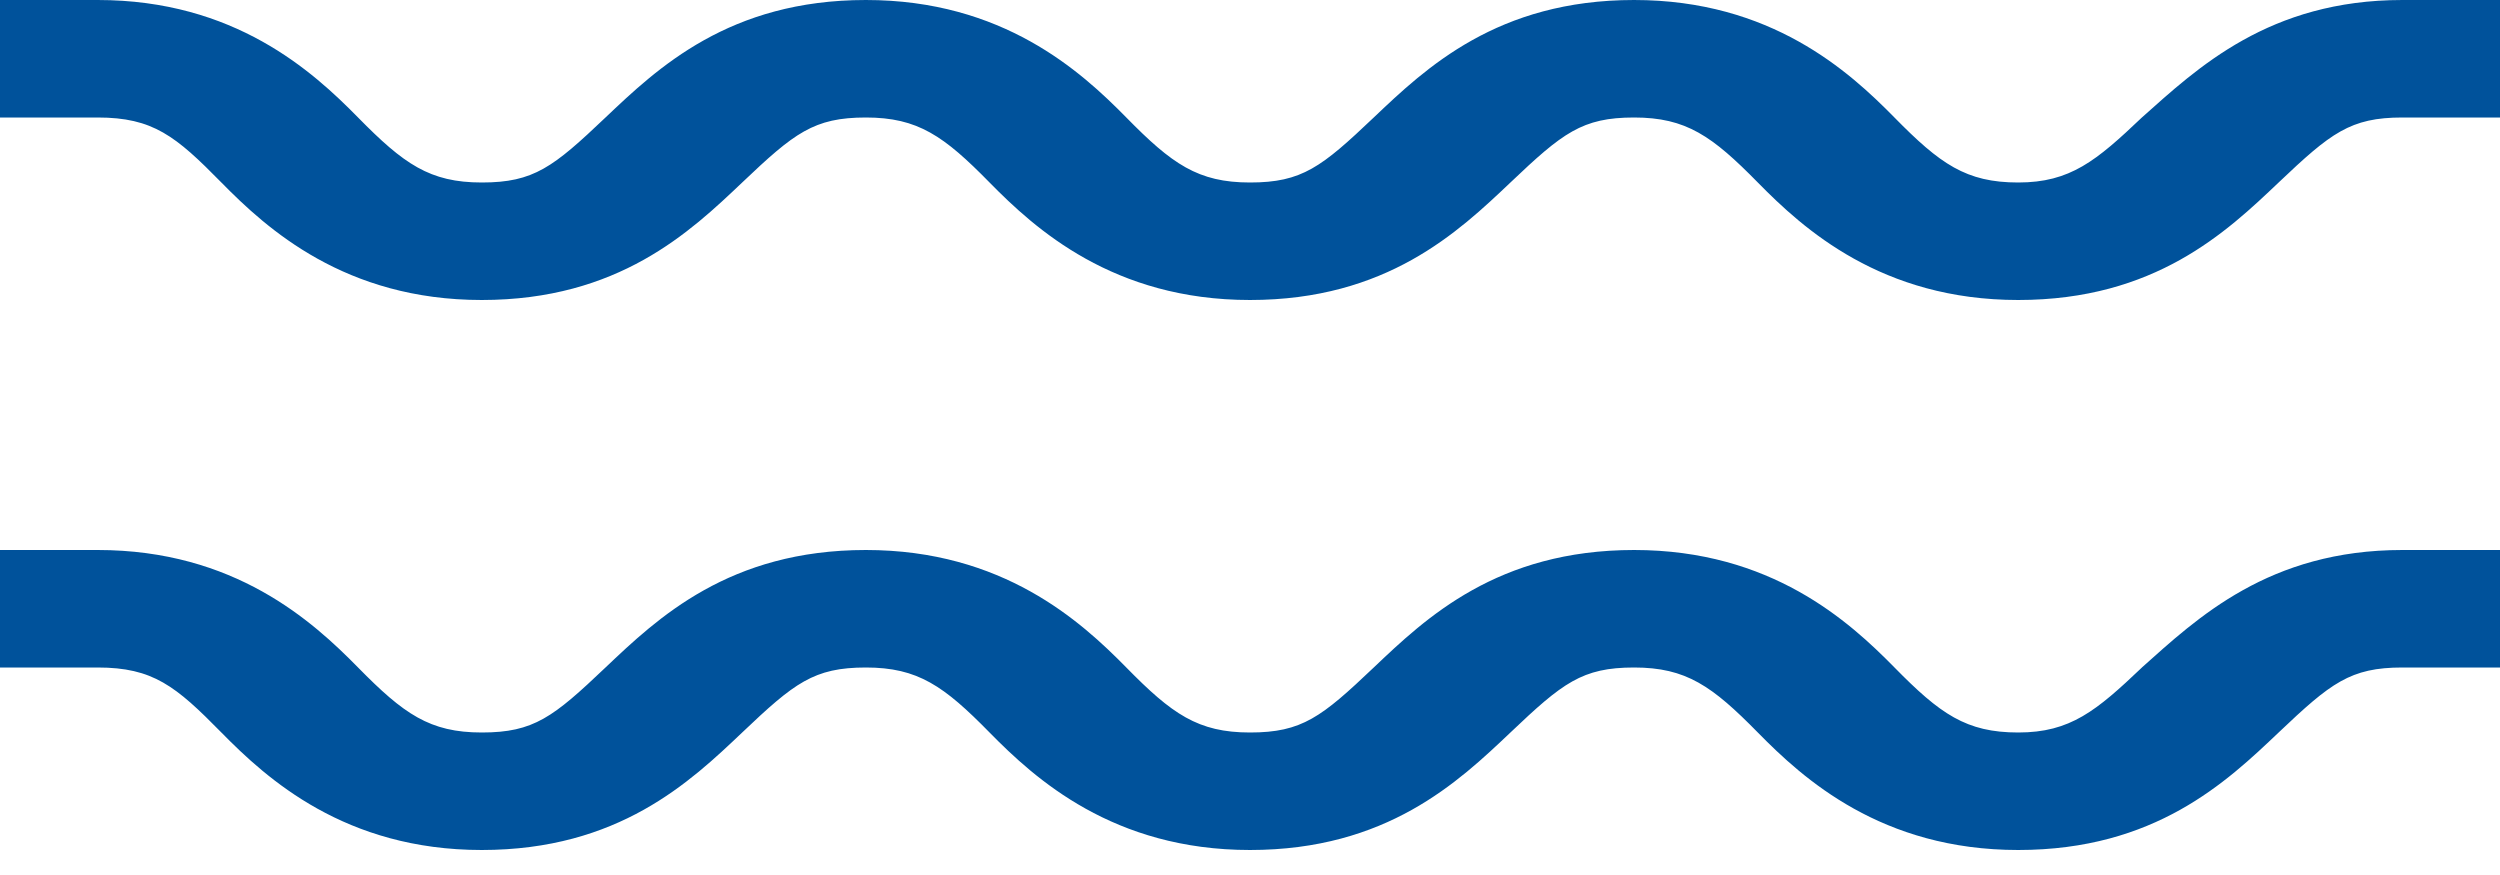 <svg width="40" height="14" viewBox="0 0 40 14" xmlns="http://www.w3.org/2000/svg">
    <path d="M34.27 10.68c.886-.791 2.032-1.88 4.167-1.88H40v1.88h-1.563c-.833 0-1.145.248-1.979 1.04-.833.791-1.979 1.88-4.166 1.88-2.188 0-3.438-1.138-4.167-1.88-.73-.743-1.146-1.04-1.98-1.04-.832 0-1.145.248-1.978 1.04-.834.791-1.98 1.88-4.167 1.88-2.188 0-3.438-1.138-4.167-1.88-.729-.743-1.146-1.04-1.979-1.04-.833 0-1.146.248-1.979 1.04-.833.791-1.98 1.88-4.167 1.88s-3.437-1.138-4.166-1.88c-.73-.743-1.094-1.04-1.98-1.04H0V8.8h1.563C3.75 8.8 5 9.938 5.729 10.68c.73.743 1.146 1.04 1.98 1.04.833 0 1.145-.248 1.979-1.04.833-.791 1.979-1.88 4.166-1.88 2.188 0 3.438 1.138 4.167 1.88.729.743 1.146 1.04 1.979 1.04.833 0 1.146-.248 1.98-1.04.832-.791 1.978-1.88 4.166-1.88 2.187 0 3.437 1.138 4.166 1.88.73.743 1.146 1.04 1.98 1.04.833 0 1.25-.347 1.979-1.04zm0-8.8C35.157 1.09 36.303 0 38.438 0H40v1.88h-1.563c-.833 0-1.145.248-1.979 1.04-.833.791-1.979 1.88-4.166 1.88-2.188 0-3.438-1.138-4.167-1.88-.73-.743-1.146-1.04-1.98-1.04-.832 0-1.145.248-1.978 1.04-.834.791-1.98 1.88-4.167 1.88-2.188 0-3.438-1.138-4.167-1.88-.729-.743-1.146-1.04-1.979-1.04-.833 0-1.146.248-1.979 1.04-.833.791-1.98 1.88-4.167 1.88S4.271 3.662 3.542 2.92c-.73-.743-1.094-1.04-1.98-1.04H0V0h1.563C3.75 0 5 1.138 5.729 1.88c.73.743 1.146 1.04 1.98 1.04.833 0 1.145-.248 1.979-1.04C10.52 1.09 11.666 0 13.854 0c2.188 0 3.438 1.138 4.167 1.88.729.743 1.146 1.04 1.979 1.04.833 0 1.146-.248 1.98-1.04C22.811 1.09 23.957 0 26.145 0c2.187 0 3.437 1.138 4.166 1.88.73.743 1.146 1.04 1.98 1.04.833 0 1.25-.347 1.979-1.04z" fill="#00529B" fill-rule="nonzero"/>
</svg>
